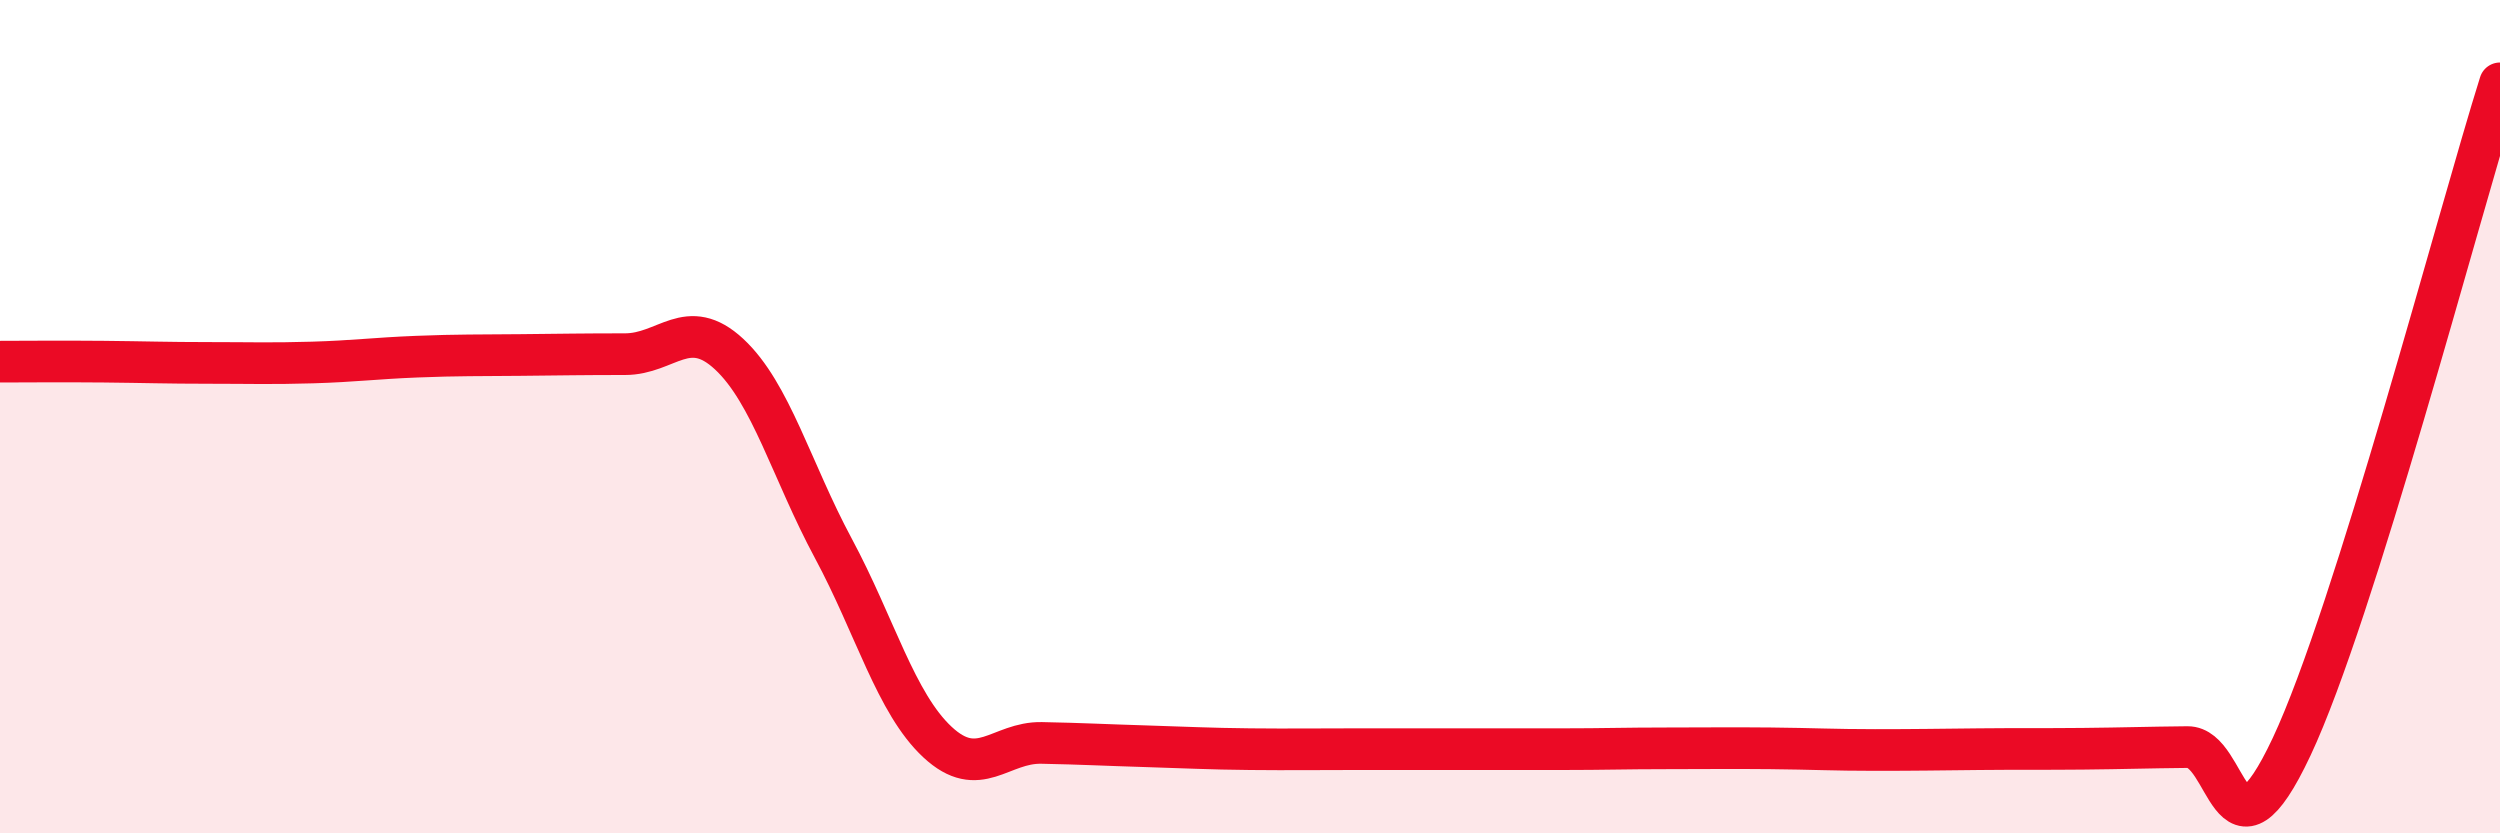 
    <svg width="60" height="20" viewBox="0 0 60 20" xmlns="http://www.w3.org/2000/svg">
      <path
        d="M 0,8.68 C 0.5,8.68 1.5,8.67 2.5,8.68 C 3.5,8.69 4,8.71 5,8.71 C 6,8.71 6.5,8.73 7.5,8.7 C 8.5,8.67 9,8.6 10,8.56 C 11,8.52 11.5,8.53 12.5,8.52 C 13.5,8.51 14,8.5 15,8.5 C 16,8.5 16.5,7.57 17.5,8.5 C 18.5,9.43 19,11.3 20,13.16 C 21,15.02 21.5,16.88 22.5,17.81 C 23.5,18.74 24,17.81 25,17.83 C 26,17.85 26.5,17.88 27.5,17.91 C 28.5,17.94 29,17.97 30,17.98 C 31,17.99 31.5,17.98 32.5,17.98 C 33.5,17.98 34,17.98 35,17.98 C 36,17.98 36.5,17.98 37.5,17.98 C 38.5,17.98 39,17.96 40,17.96 C 41,17.96 41.5,17.95 42.5,17.96 C 43.5,17.97 44,18 45,18 C 46,18 46.5,17.99 47.5,17.98 C 48.5,17.97 49,17.98 50,17.97 C 51,17.96 51.5,17.94 52.5,17.93 C 53.5,17.92 53.5,21.11 55,17.92 C 56.5,14.73 59,5.18 60,2L60 20L0 20Z"
        fill="#EB0A25"
        opacity="0.1"
        stroke-linecap="round"
        stroke-linejoin="round"
      />
      <path
        d="M 0,8.68 C 0.5,8.68 1.5,8.67 2.5,8.68 C 3.5,8.69 4,8.71 5,8.71 C 6,8.71 6.5,8.73 7.5,8.7 C 8.5,8.67 9,8.6 10,8.56 C 11,8.52 11.5,8.53 12.5,8.52 C 13.5,8.51 14,8.5 15,8.5 C 16,8.5 16.5,7.57 17.5,8.5 C 18.5,9.43 19,11.3 20,13.16 C 21,15.02 21.5,16.88 22.5,17.81 C 23.5,18.74 24,17.81 25,17.83 C 26,17.85 26.5,17.88 27.5,17.91 C 28.5,17.94 29,17.97 30,17.98 C 31,17.99 31.5,17.98 32.5,17.98 C 33.5,17.98 34,17.98 35,17.98 C 36,17.98 36.5,17.98 37.5,17.98 C 38.5,17.98 39,17.96 40,17.96 C 41,17.96 41.5,17.95 42.5,17.96 C 43.5,17.97 44,18 45,18 C 46,18 46.5,17.99 47.5,17.98 C 48.5,17.97 49,17.98 50,17.97 C 51,17.96 51.5,17.94 52.5,17.93 C 53.5,17.92 53.5,21.11 55,17.92 C 56.5,14.73 59,5.18 60,2"
        stroke="#EB0A25"
        stroke-width="1"
        fill="none"
        stroke-linecap="round"
        stroke-linejoin="round"
      />
    </svg>
  